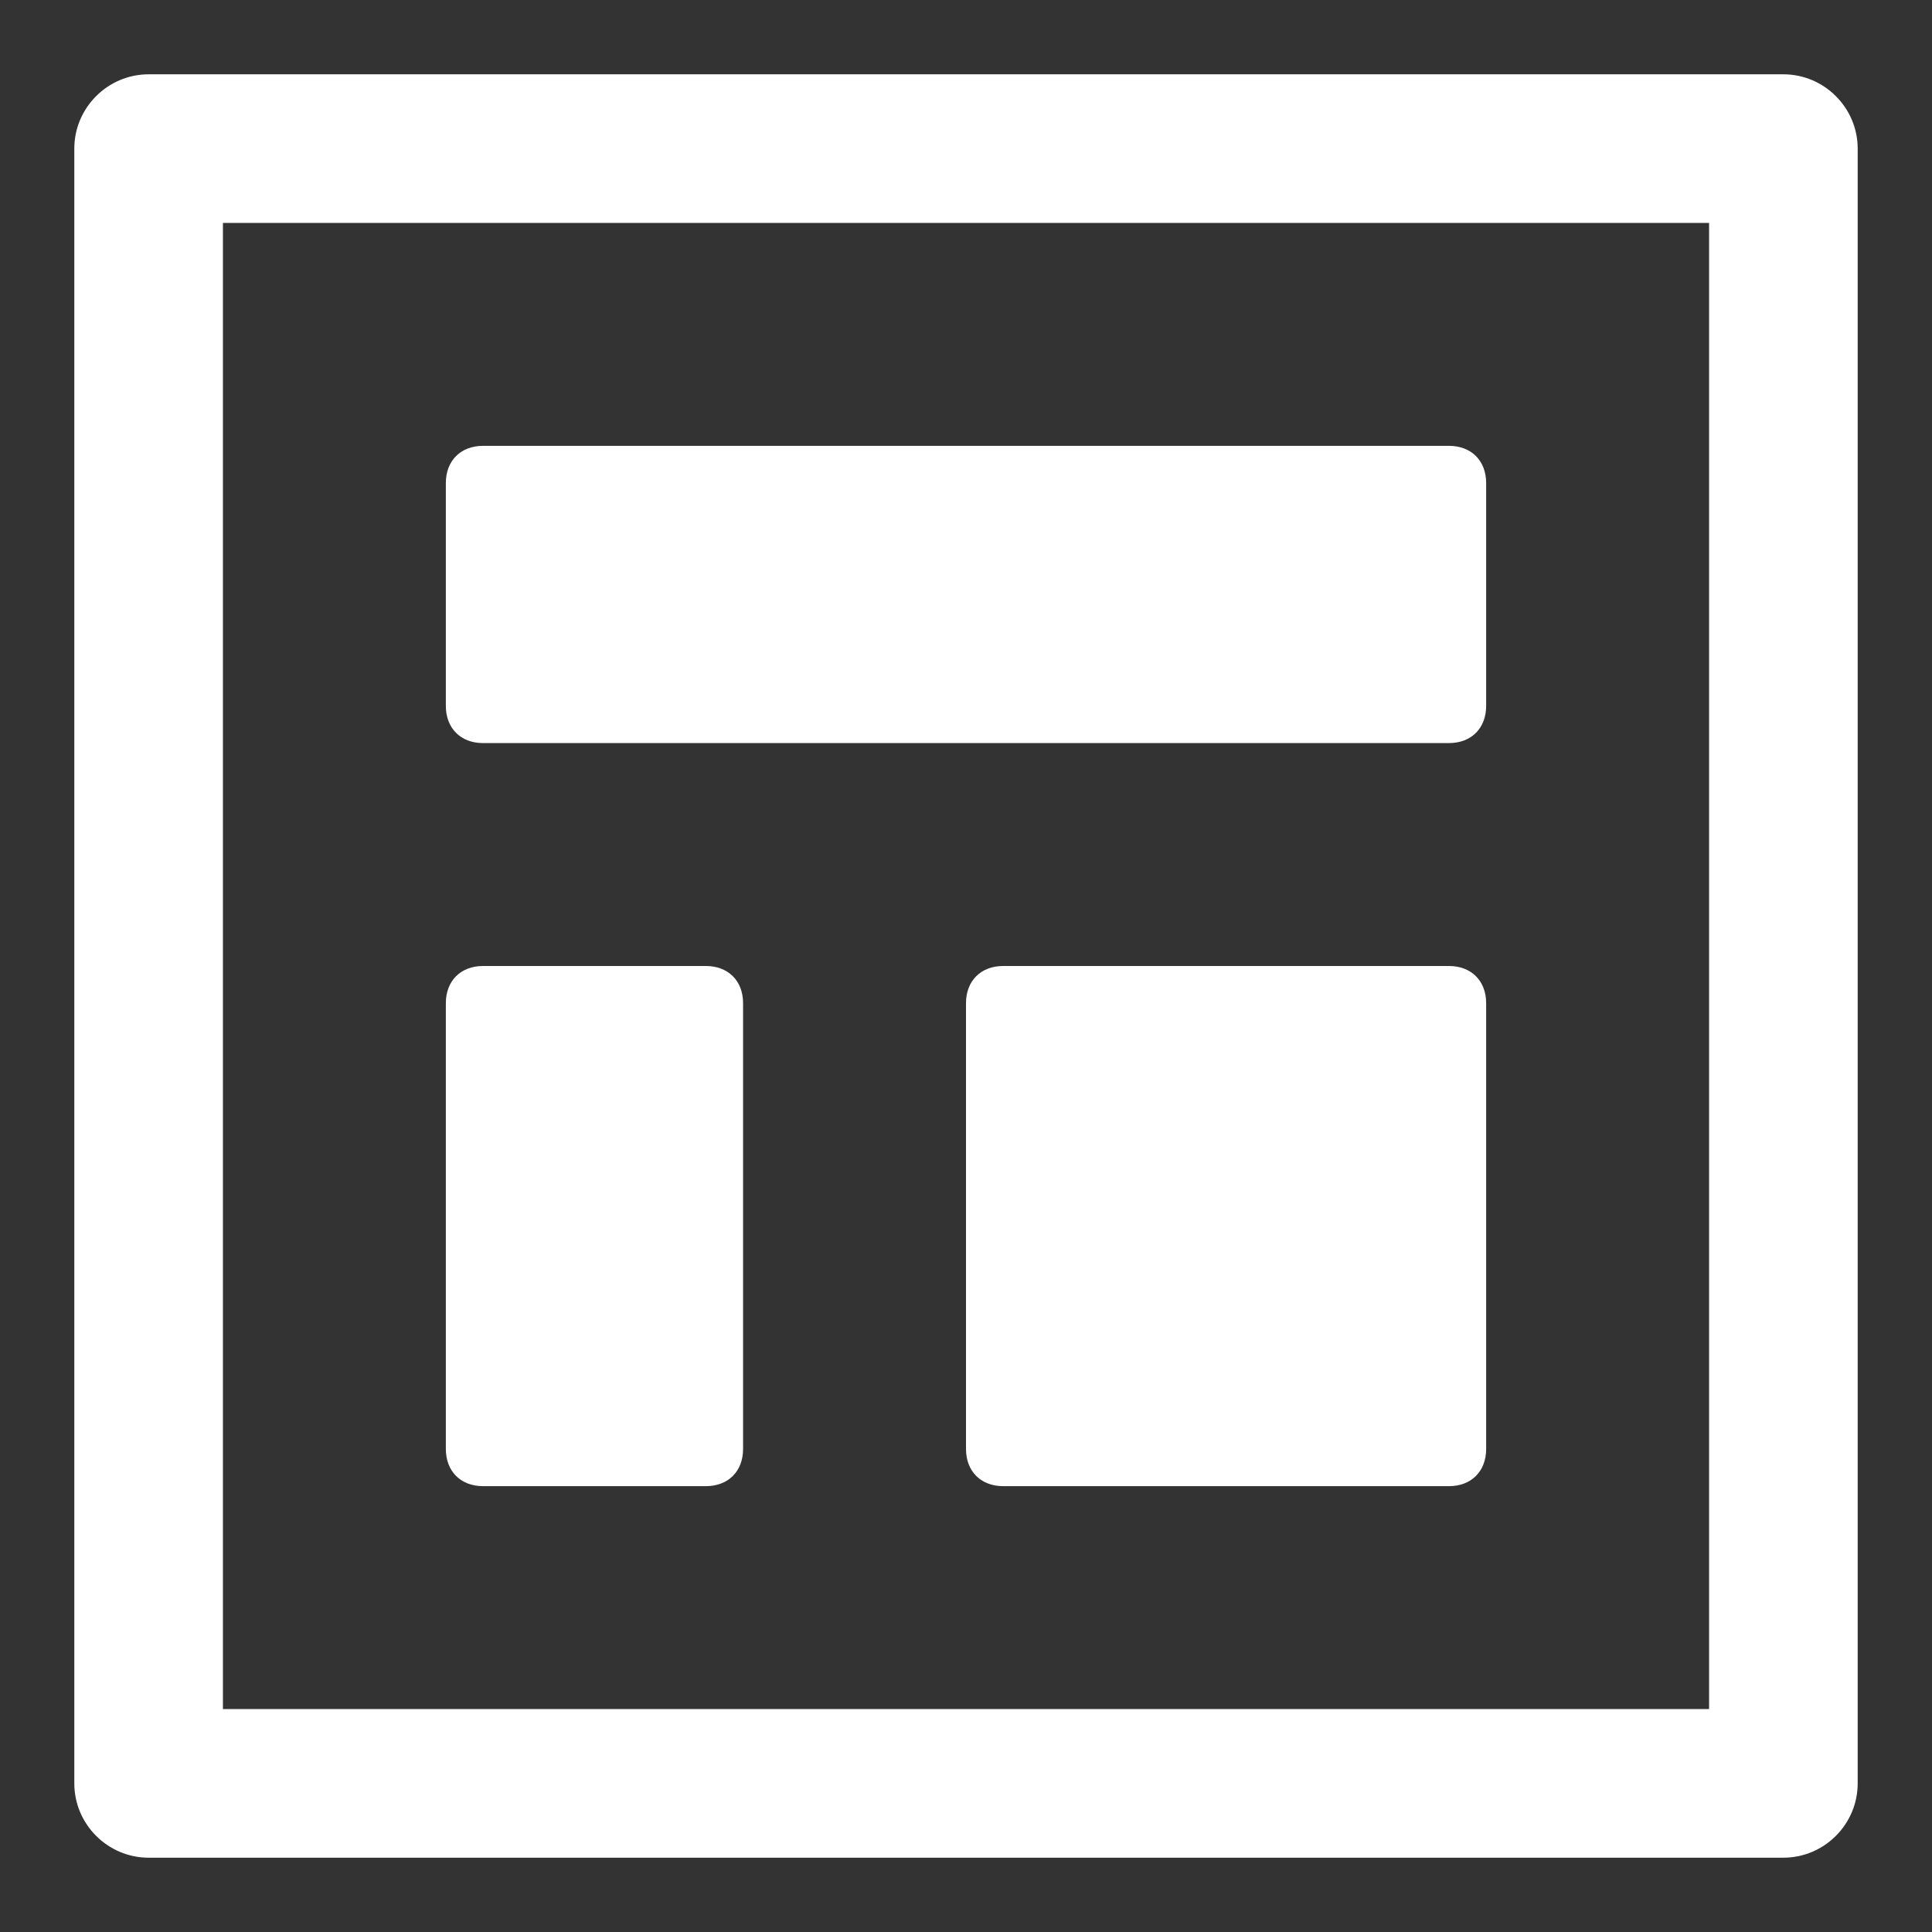 <?xml version="1.0" encoding="utf-8"?>
<!-- Generator: Adobe Illustrator 18.1.1, SVG Export Plug-In . SVG Version: 6.00 Build 0)  -->
<svg version="1.1" id="Layer_1" xmlns="http://www.w3.org/2000/svg" xmlns:xlink="http://www.w3.org/1999/xlink" x="0px" y="0px"
	 width="52px" height="52px" viewBox="0 0 52 52" enable-background="new 0 0 52 52" xml:space="preserve">
<rect x="0" y="0" width="52" height="52" fill="#333333" stroke="none"/>
<g>
	<path fill="#FFFFFF" d="M48,50H4c-1.1,0-2-0.9-2-2V4c0-1.1,0.9-2,2-2h44c1.1,0,2,0.9,2,2v44C50,49.1,49.1,50,48,50z M6,46h40V6H6
		V46z"/>
</g>
<g>
	<path fill="#FFFFFF" d="M39,20H13c-0.6,0-1-0.4-1-1v-6c0-0.6,0.4-1,1-1h26c0.6,0,1,0.4,1,1v6C40,19.6,39.6,20,39,20z"/>
</g>
<g>
	<path fill="#FFFFFF" d="M19,40h-6c-0.6,0-1-0.4-1-1V27c0-0.6,0.4-1,1-1h6c0.6,0,1,0.4,1,1v12C20,39.6,19.6,40,19,40z"/>
</g>
<g>
	<path fill="#FFFFFF" d="M39,40H27c-0.6,0-1-0.4-1-1V27c0-0.6,0.4-1,1-1h12c0.6,0,1,0.4,1,1v12C40,39.6,39.6,40,39,40z"/>
</g>
</svg>
